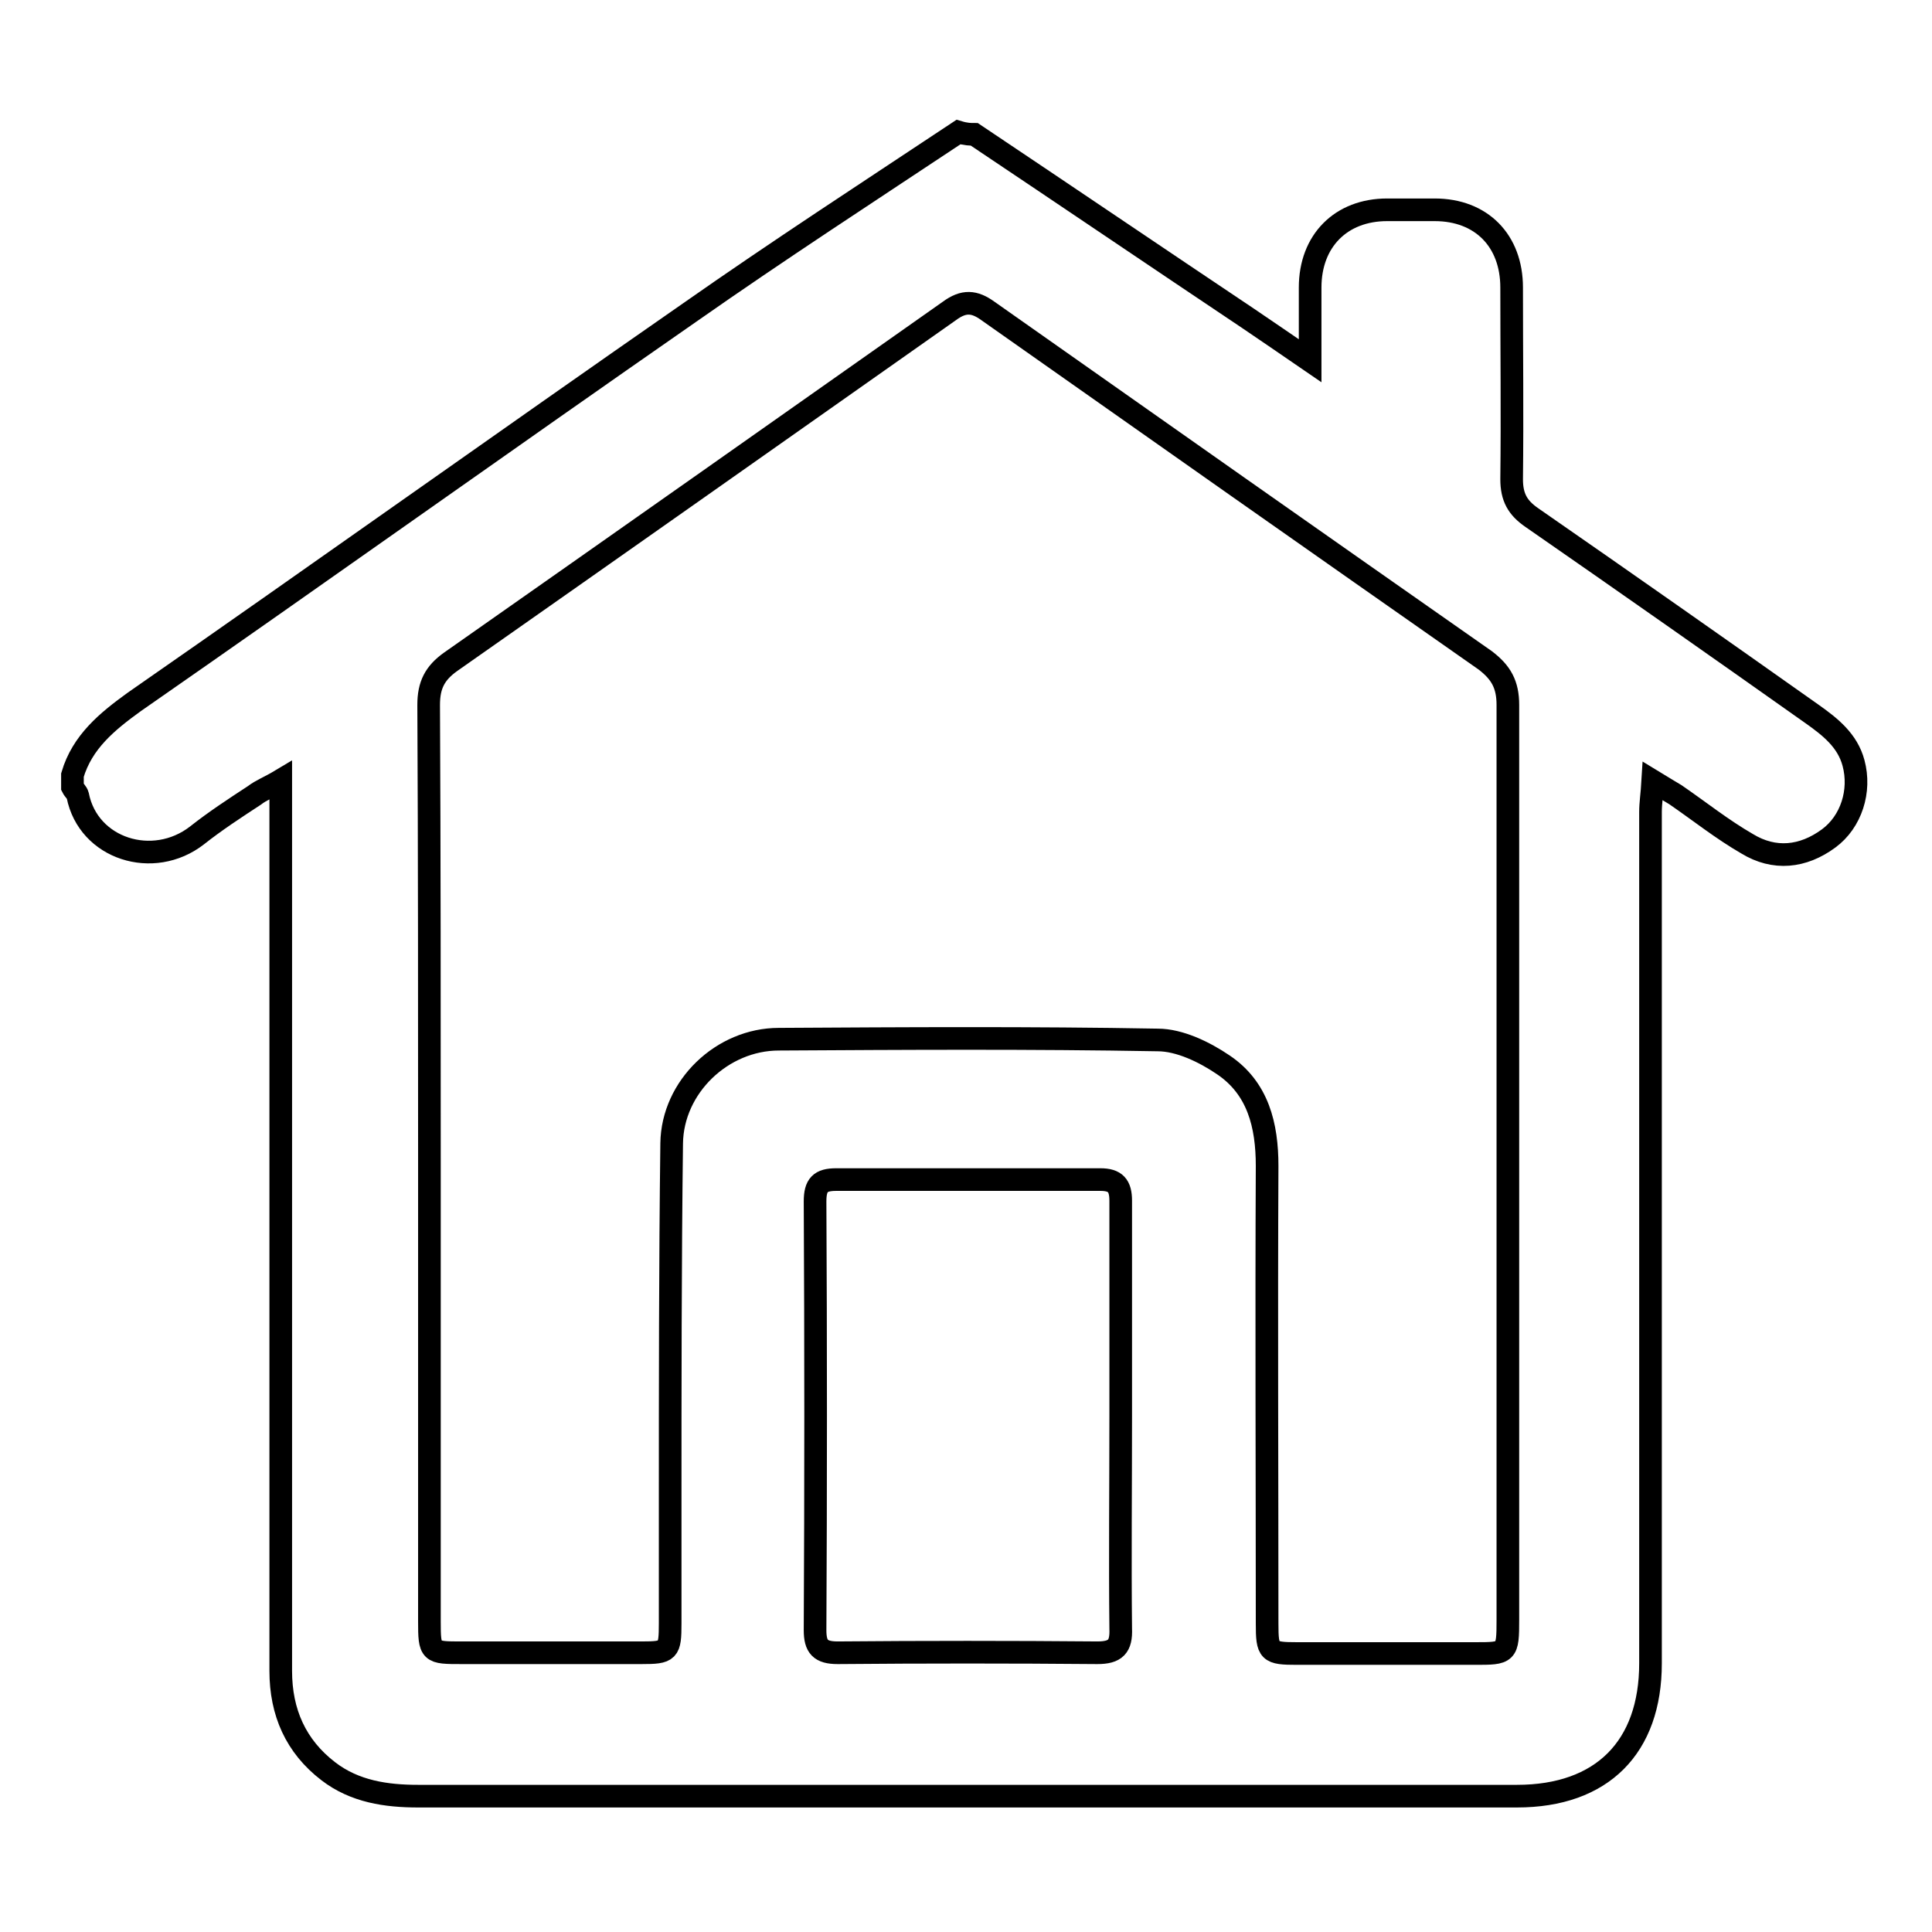 <?xml version="1.0" encoding="utf-8"?>
<!-- Svg Vector Icons : http://www.onlinewebfonts.com/icon -->
<!DOCTYPE svg PUBLIC "-//W3C//DTD SVG 1.1//EN" "http://www.w3.org/Graphics/SVG/1.1/DTD/svg11.dtd">
<svg version="1.1" xmlns="http://www.w3.org/2000/svg" xmlns:xlink="http://www.w3.org/1999/xlink" x="0px" y="0px" viewBox="0 0 256 256" enable-background="new 0 0 256 256" xml:space="preserve">
<g><g><path stroke-width="3" fill-opacity="0" stroke="#000000"  d="M129.1,17.8c12.1,8.1,24.2,16.3,36.3,24.4c2.5,1.7,5,3.4,8.2,5.6c0-3.9,0-6.8,0-9.7c0-6.2,4.1-10.3,10.2-10.3c2.1,0,4.2,0,6.3,0c6.2,0,10.2,4.1,10.2,10.3c0,8.5,0.1,16.9,0,25.4c0,2.4,0.8,3.8,2.7,5.1c12.4,8.6,24.8,17.3,37.1,26c2.4,1.7,4.7,3.5,5.5,6.5c1,3.7-0.3,7.8-3.3,10c-3.4,2.5-7.2,2.9-10.8,0.7c-3.3-1.9-6.3-4.3-9.5-6.5c-0.8-0.5-1.7-1-3-1.8c-0.1,1.7-0.3,2.9-0.3,4.1c0,37.6,0,75.2,0,112.8c0,11.1-6.4,17.6-17.7,17.6c-19.3,0-38.6,0-57.9,0c-29.2,0-58.4,0-87.7,0c-4.2,0-8.4-0.6-11.9-3.3c-4.3-3.3-6.3-7.8-6.3-13.3c0-37.9,0-75.7,0-113.6c0-1.3,0-2.5,0-4.4c-1.5,0.9-2.6,1.3-3.5,2c-2.6,1.7-5.2,3.4-7.6,5.3c-5.8,4.5-14.4,1.8-15.8-5.3c-0.1-0.4-0.5-0.7-0.7-1.1c0-0.6,0-1.1,0-1.6c1.3-4.4,4.6-7.1,8.2-9.7c24.6-17.1,49-34.5,73.6-51.6c11.7-8.2,23.7-16,35.6-23.9C128,17.8,128.6,17.8,129.1,17.8z M56.9,153.6c0,20.4,0,40.8,0,61.2c0,4.2,0.1,4.2,4.3,4.2c7.9,0,15.8,0,23.8,0c3.6,0,3.8-0.2,3.8-3.9c0-5.1,0-10.2,0-15.3c0-16.1,0-32.2,0.2-48.3c0.1-7.5,6.7-13.8,14.2-13.8c16.7-0.1,33.5-0.2,50.2,0.1c2.9,0,6.2,1.6,8.7,3.3c4.6,3.1,5.8,8,5.8,13.4c-0.1,20.2,0,40.4,0,60.6c0,3.8,0.2,4,4,4c7.8,0,15.7,0,23.5,0c4.3,0,4.4,0,4.4-4.5c0-40.4,0-80.8,0-121.2c0-2.7-0.9-4.3-3-5.9c-22-15.4-43.9-30.8-65.9-46.3c-1.8-1.3-3.2-1.4-5.1,0c-22,15.5-44,31-66.1,46.5c-2.1,1.5-2.9,3.1-2.9,5.7C56.9,113.4,56.9,133.5,56.9,153.6z M148.5,187.8c0-9.6,0-19.1,0-28.7c0-2-0.7-2.8-2.7-2.8c-11.7,0-23.3,0-35,0c-2.1,0-2.8,0.7-2.8,2.9c0.1,18.9,0.1,37.9,0,56.8c0,2.2,0.7,3,3,3c11.5-0.1,22.9-0.1,34.4,0c2.4,0,3.2-0.8,3.1-3.2C148.4,206.6,148.5,197.2,148.5,187.8z"/></g></g>
</svg>